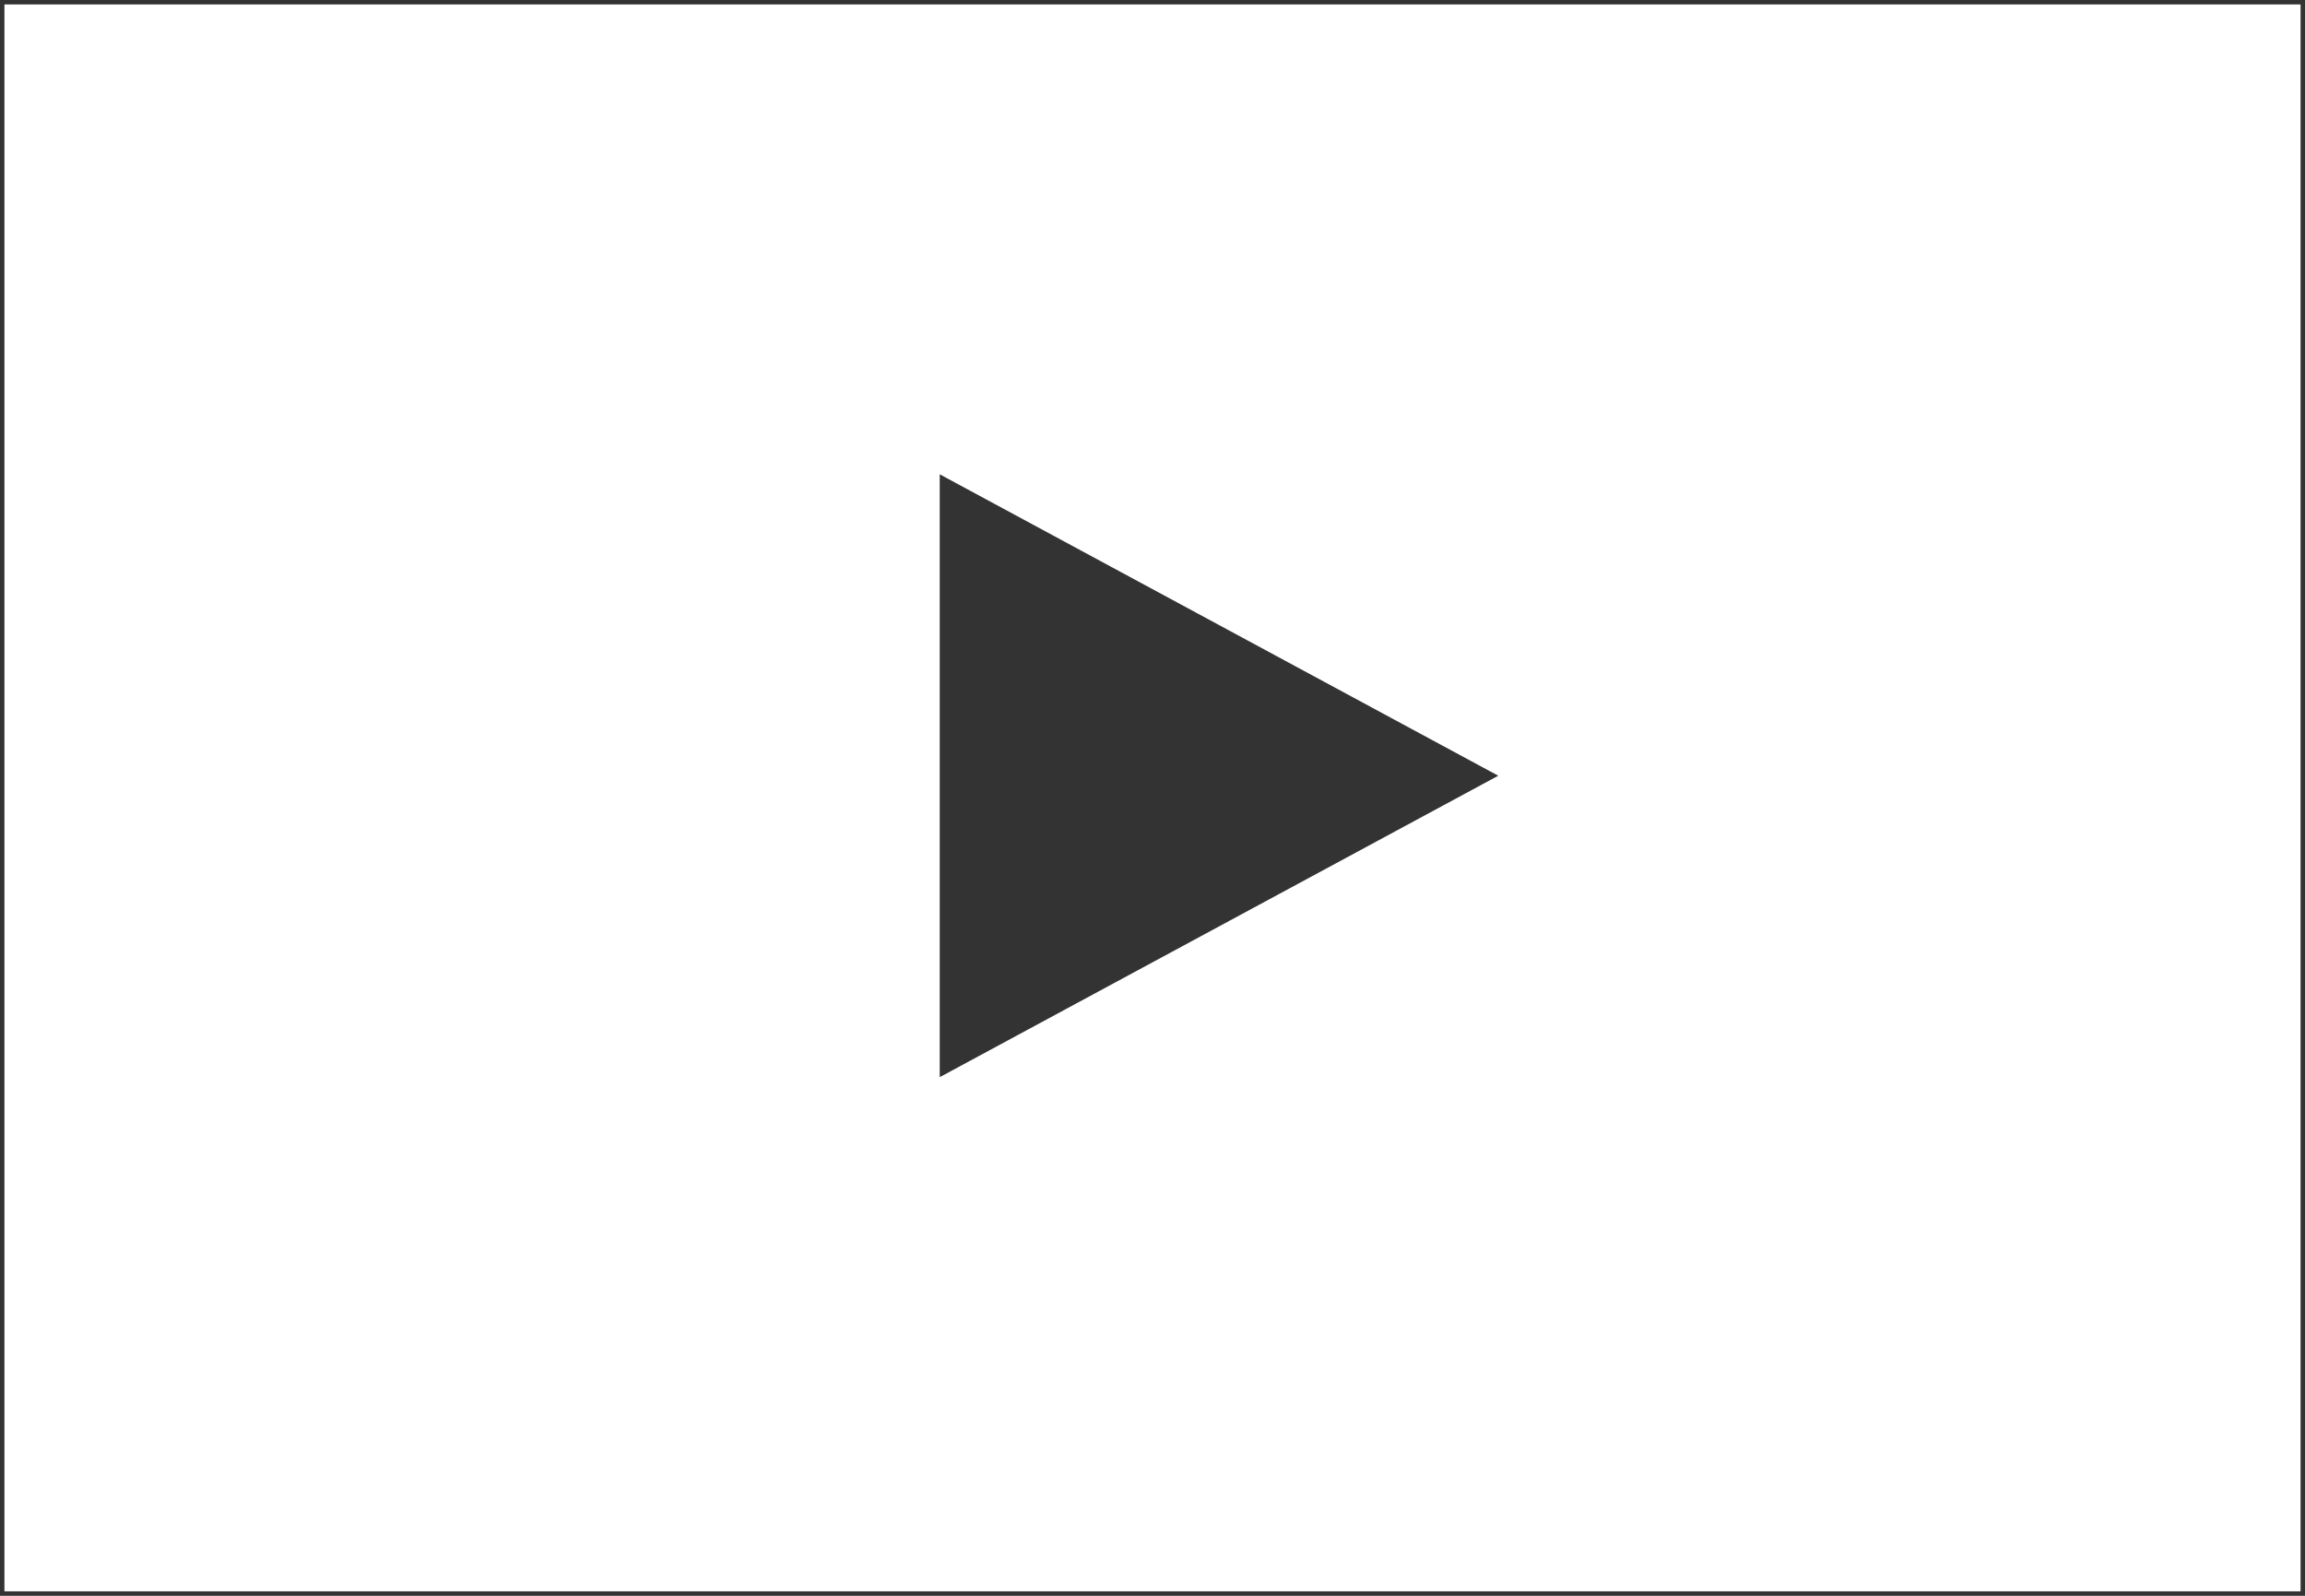 <svg xmlns="http://www.w3.org/2000/svg" xmlns:xlink="http://www.w3.org/1999/xlink" id="Ebene_1" x="0px" y="0px" viewBox="0 0 520 360" style="enable-background:new 0 0 520 360;" xml:space="preserve"><rect x="0" y="0" width="520" height="360" fill="#333333" stroke="none"/><style type="text/css">	.st0{clip-path:url(#SVGID_2_);fill:#FFFFFF;}</style><g>	<defs>		<rect id="SVGID_1_" width="520" height="360"></rect>	</defs>	<clipPath id="SVGID_2_">		<use xlink:href="#SVGID_1_" style="overflow:visible;"></use>	</clipPath>	<path class="st0" d="M1,1v358h518V1H1z M212,243V107l126,68L212,243z"></path></g></svg>
